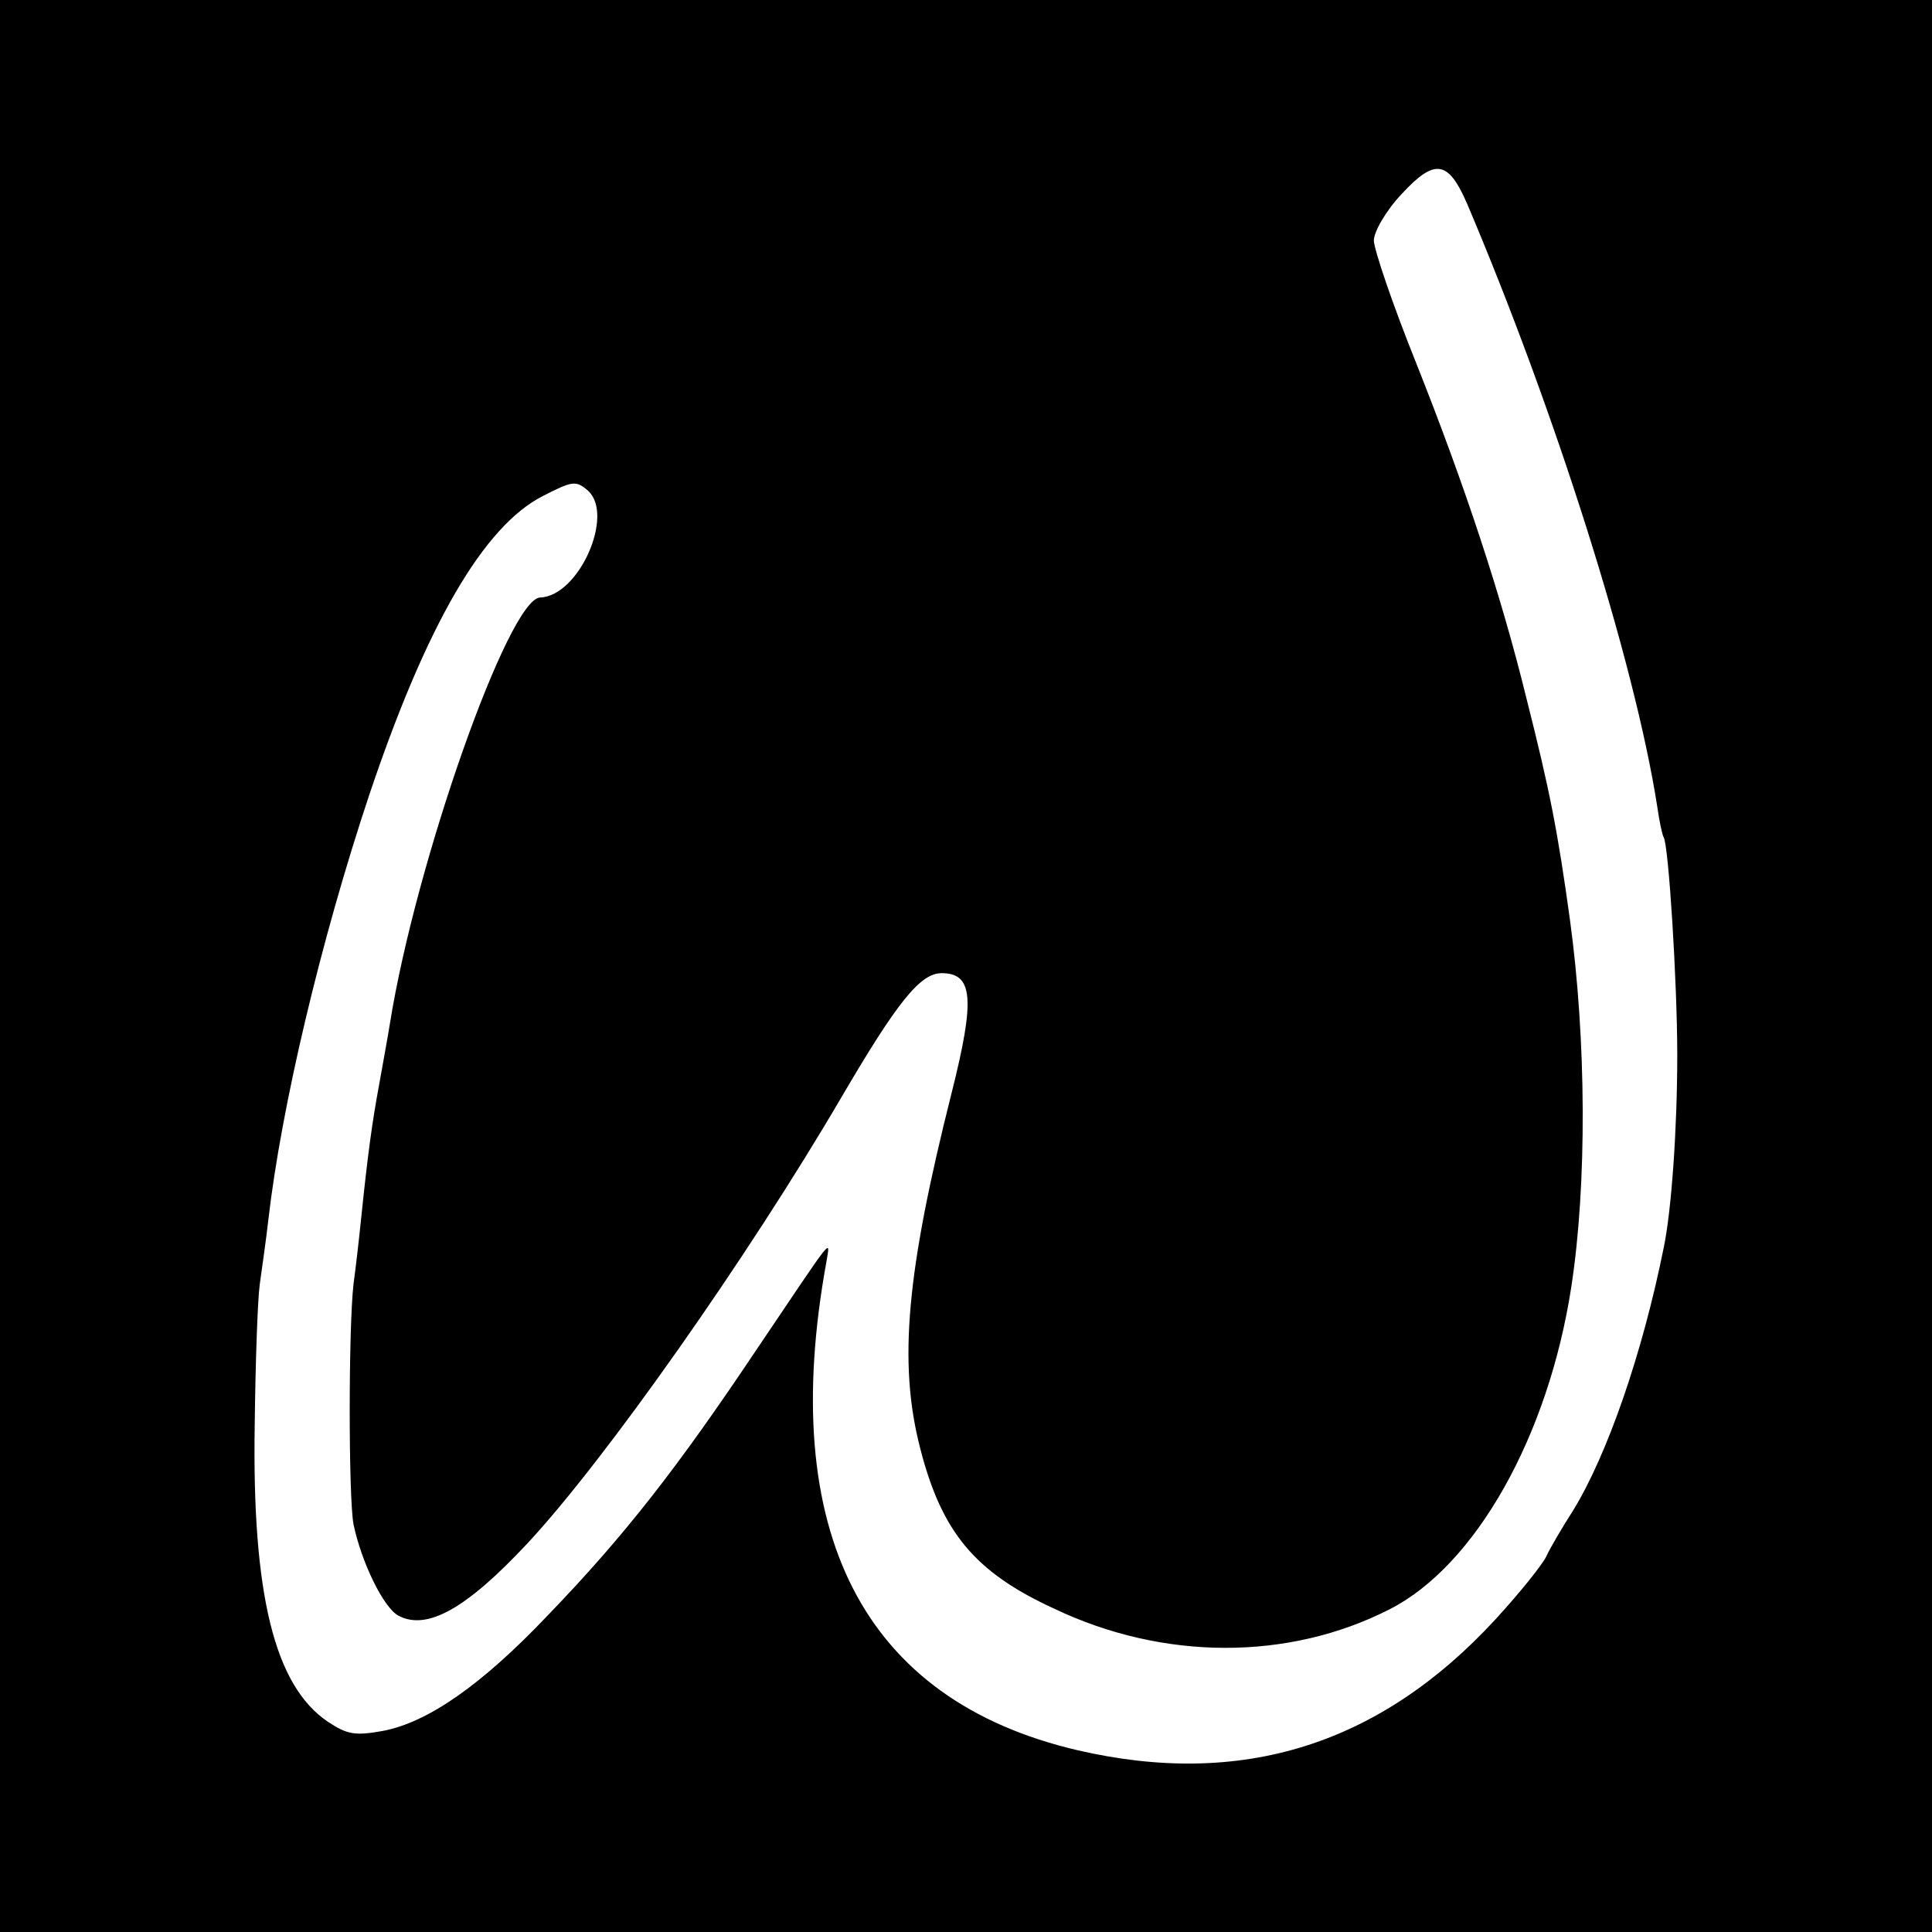 <svg version="1" xmlns="http://www.w3.org/2000/svg" width="360" height="360" viewBox="0 0 270 270"><path d="M0 135v135h270V0H0v135zM205 28.4c12.2 28.7 23.4 63.8 26.6 84.3.3 2.1.7 4 .9 4.3.7 1.2 1.9 20.3 1.9 30.5 0 10.1-.8 21.7-1.9 26.9-3 14.9-7.9 28.9-12.6 36.6-1.6 2.5-3.3 5.4-3.8 6.5-.5 1.1-3.7 5.1-7.1 8.8-16.2 17.6-35.5 23.6-58.4 18.3-30-7-42-30.5-35.1-68.3.5-3.2 1.3-4.1-9.7 12.2-11.1 16.6-18.5 26.1-29.2 37.2-9.3 9.8-16.8 15-23.1 16.2-3.9.7-5 .5-7.7-1.3-7.4-5-10.6-17.7-10.2-41.6.1-8.5.4-17.3.7-19.5.3-2.2.9-6.3 1.2-9 1.8-15.7 7.3-39 14.1-59.4 8-23.8 16-37.6 24.3-41.8 4.1-2.1 4.6-2.2 6.3-.7 3.7 3.4-1.3 14.7-6.7 14.9-4.4.1-17.4 37-21 59.5-.3 1.9-1 5.7-1.5 8.5-1 5.4-1.6 9.8-2.5 18.5-.3 3-.8 7.3-1.1 9.5-.7 6.2-.7 29.6 0 33.5 1.1 5.3 4.2 11.7 6.3 12.8 4 2.1 9.5-1 18-10.1 10.9-11.7 30.8-40 43.8-62.2 7.9-13.5 11.1-17.5 14.1-17.5 4.4 0 4.7 3.6 1.4 16.7-6.3 25-7.5 37.7-4.4 49.7 3 11.7 7.6 17.3 18.7 22.4 15.3 7.3 32.8 7.3 46.9.1 12-6.1 22.2-24.2 25.4-45.1 2.2-14.3 2.1-34.5-.2-51.3-1.7-12.3-2.8-18-6.1-31-3.5-14.3-8.6-29.7-15.4-46.8-3.3-8.2-5.9-15.9-5.9-17.1 0-1.2 1.7-4.2 3.9-6.5 4.6-5 6.5-4.7 9.1 1.3z"/></svg>
